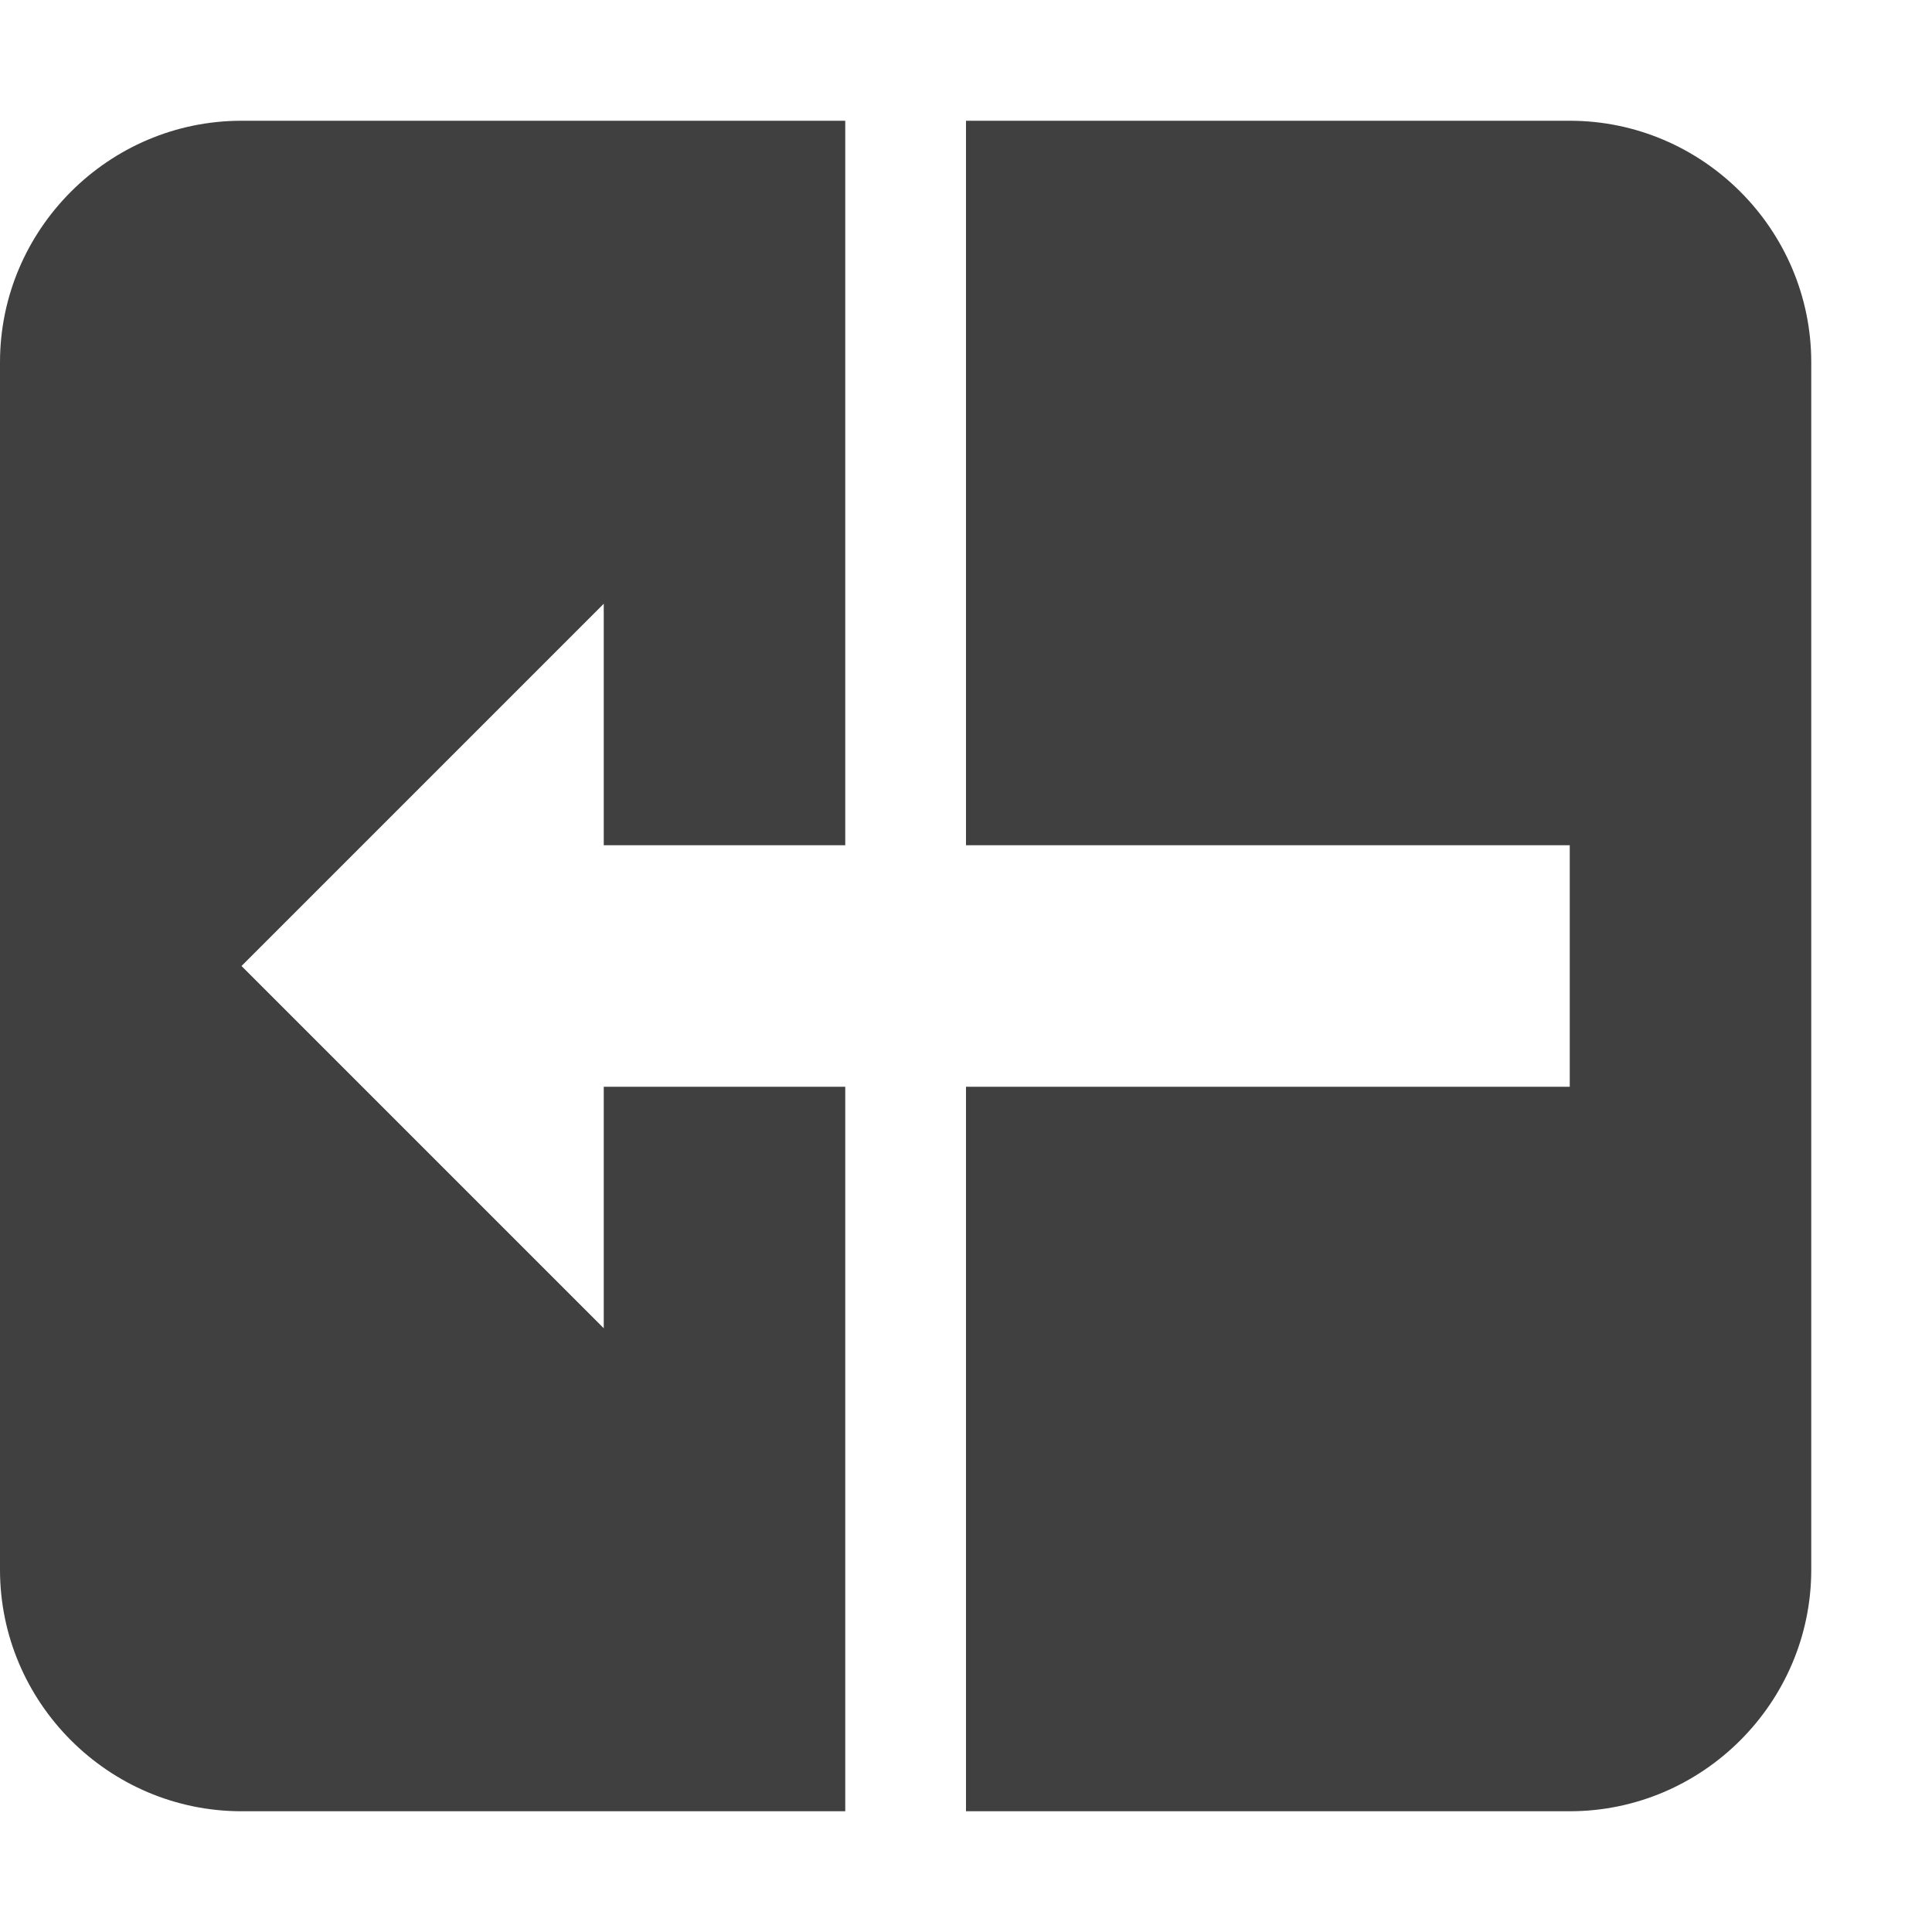 <?xml version="1.0" encoding="UTF-8"?><svg id="Layer_1" xmlns="http://www.w3.org/2000/svg" viewBox="0 0 16 16"><defs><style>.cls-1{fill:#404040;}</style></defs><path class="cls-1" d="M13,1h-5V7h5v2h-5v6h5c1.1,0,2-.9,2-2V3c0-1.1-.9-2-2-2Z"/><path class="cls-1" d="M7,7V1H2C.9,1,0,1.9,0,3V13c0,1.1,.9,2,2,2H7v-6h-2v2l-3-3,3-3v2h2Z"/></svg>